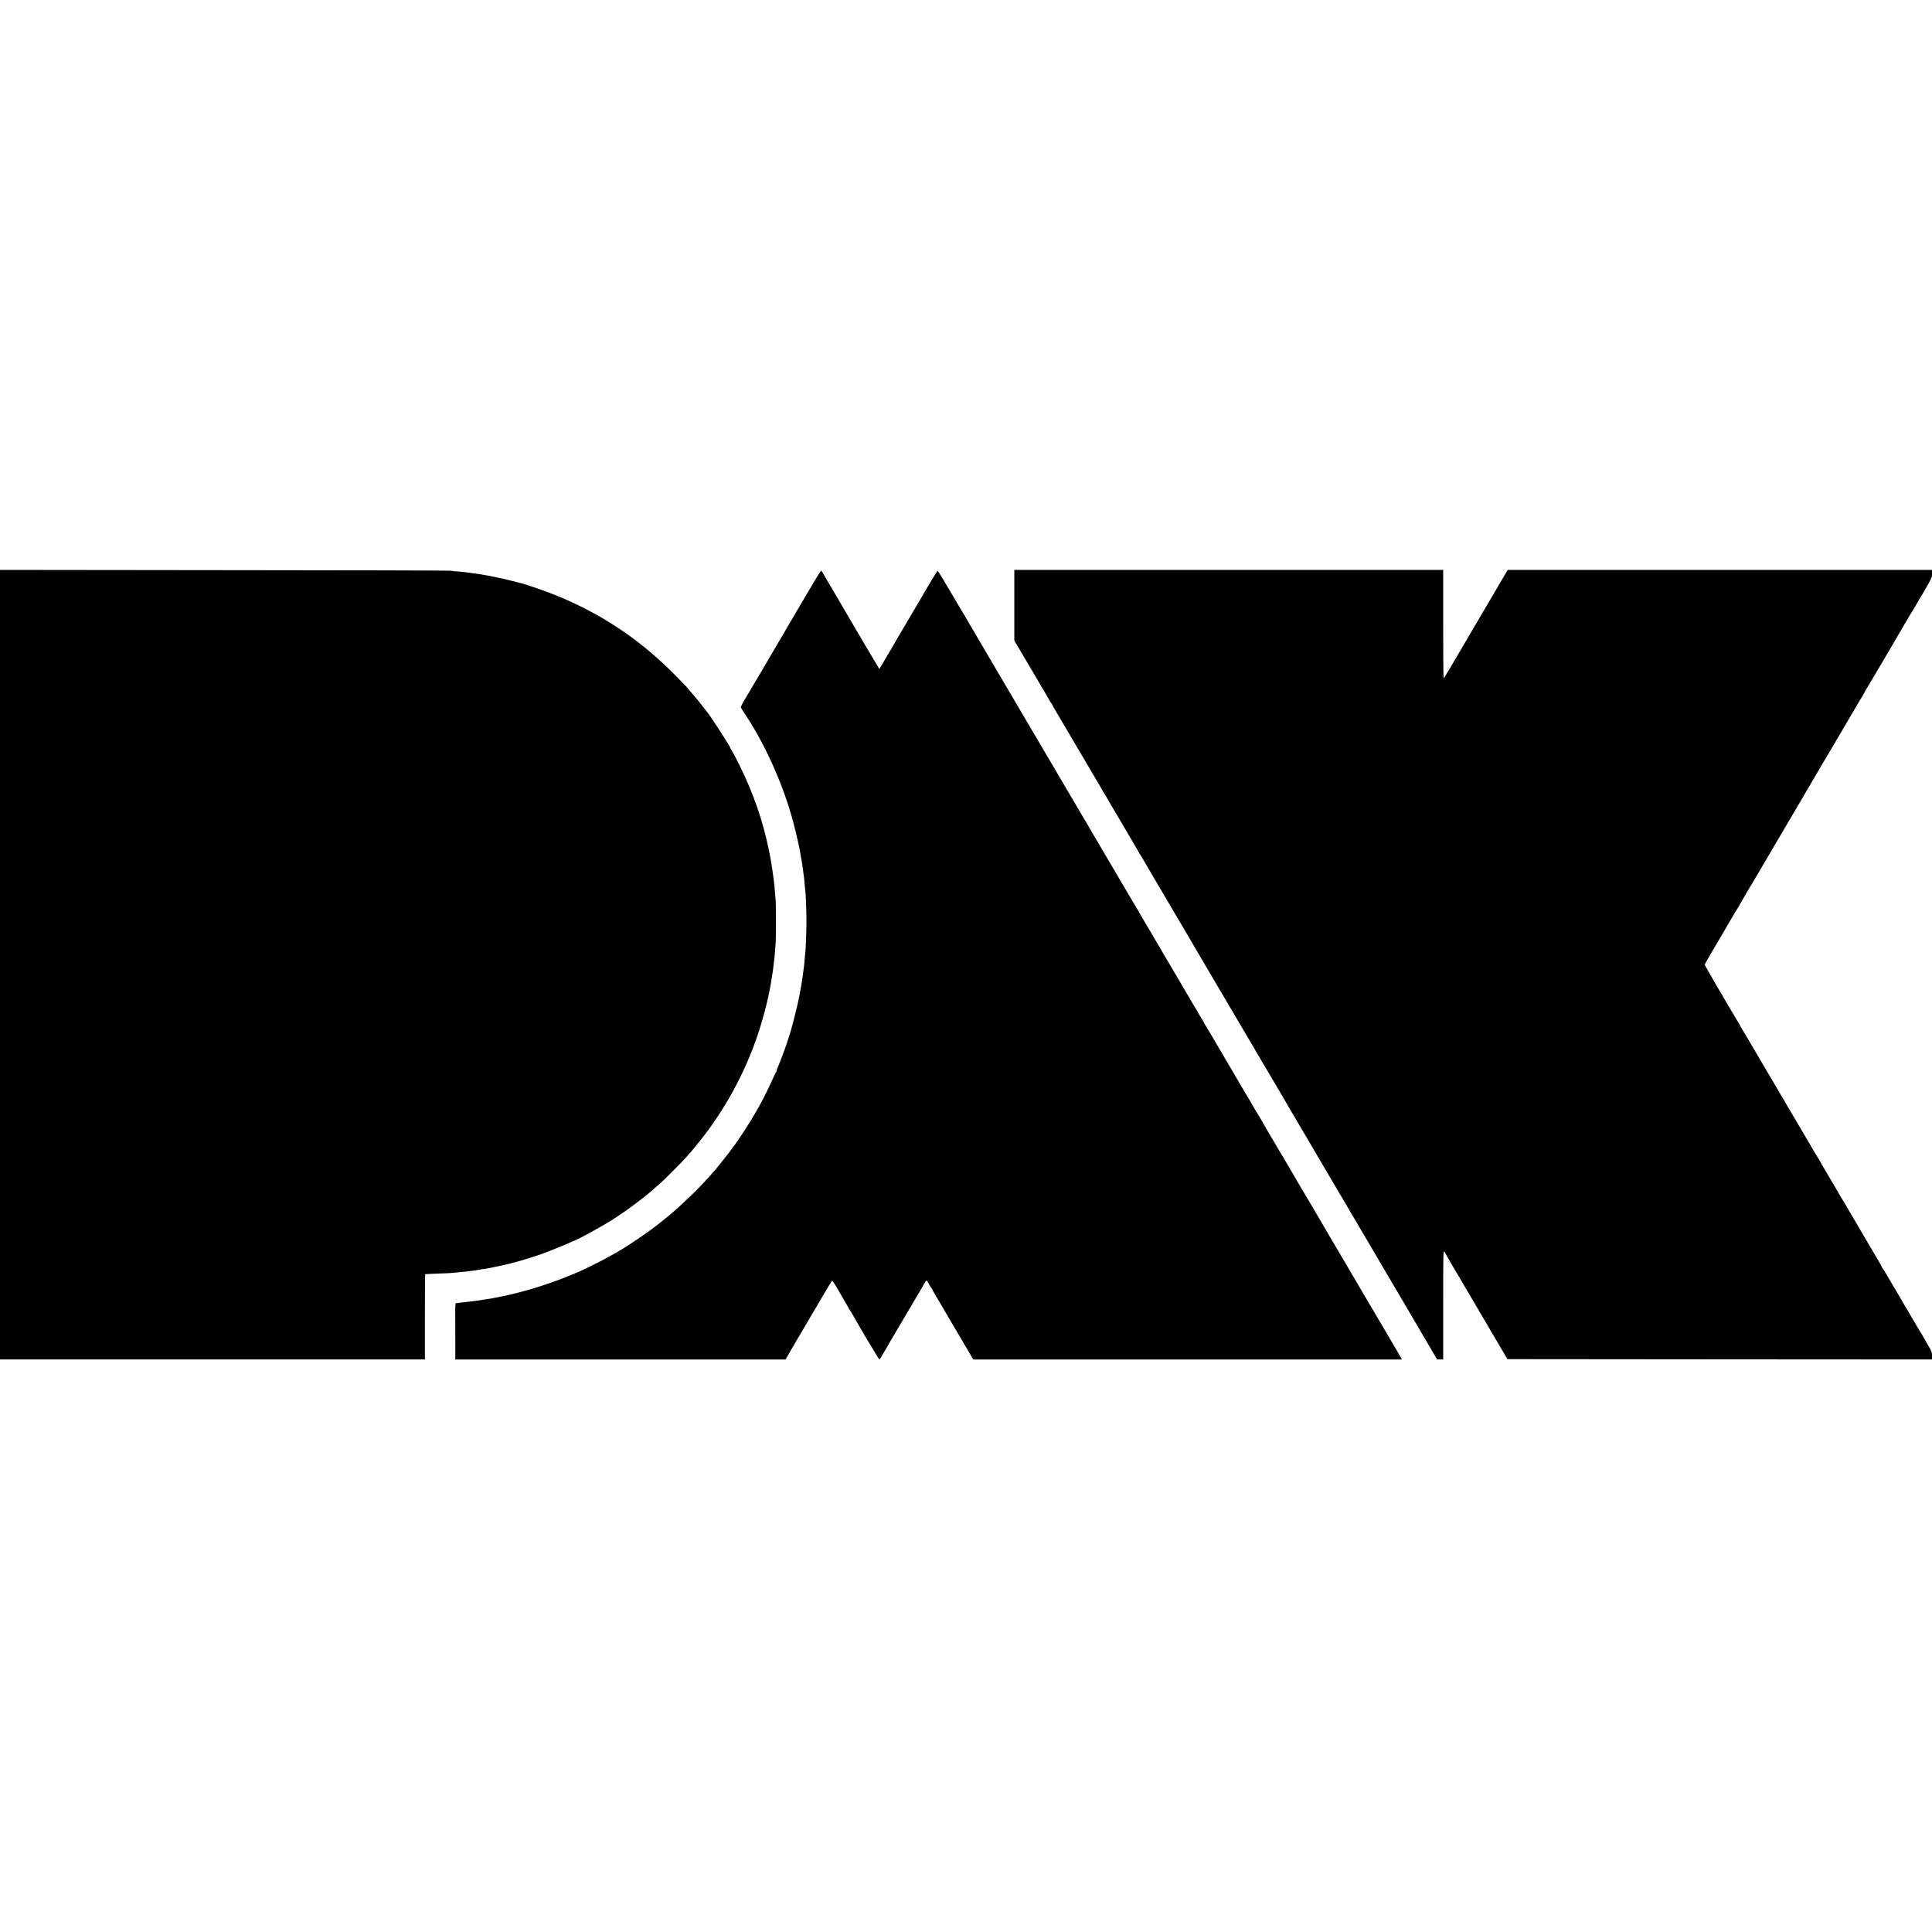 <?xml version="1.0" standalone="no"?>
<!DOCTYPE svg PUBLIC "-//W3C//DTD SVG 20010904//EN"
 "http://www.w3.org/TR/2001/REC-SVG-20010904/DTD/svg10.dtd">
<svg version="1.0" xmlns="http://www.w3.org/2000/svg"
 width="3000pt" height="3000pt" viewBox="0 0 3000 3000"
 preserveAspectRatio="xMidYMid meet">
<g transform="translate(0,3000) scale(0.1,-0.1)"
fill="#000000" stroke="none">
<path d="M0 15020 l0 -6130 3299 0 3299 0 0 661 c0 363 2 662 3 663 2 2 92 6
199 10 107 3 206 8 220 10 14 2 62 7 107 11 46 3 91 8 100 9 10 2 45 7 78 10
64 8 88 11 175 26 30 5 73 12 95 15 22 4 56 10 75 15 19 5 51 12 70 15 19 3
42 8 50 10 8 2 26 6 40 9 100 18 363 93 540 153 219 75 611 239 723 304 10 5
48 26 85 46 125 67 370 210 382 223 3 3 30 21 60 40 30 19 74 48 96 65 23 16
52 37 64 45 51 35 262 196 310 237 187 160 240 209 387 358 196 198 234 240
388 430 407 501 733 1101 934 1716 93 286 169 597 206 849 9 58 17 116 20 130
2 14 7 54 10 90 4 36 9 72 10 80 2 8 6 60 10 115 4 55 9 114 10 130 5 40 5
580 1 625 -2 19 -7 80 -10 135 -4 55 -9 111 -11 125 -2 14 -7 52 -10 85 -5 51
-37 266 -49 330 -4 25 -19 98 -21 105 0 3 -4 21 -8 40 -89 438 -237 868 -450
1300 -44 91 -96 189 -114 218 -18 29 -33 55 -33 59 0 23 -347 556 -380 583 -3
3 -28 34 -55 70 -56 73 -64 84 -155 189 -36 42 -76 89 -90 106 -14 16 -110
116 -215 220 -516 516 -1088 899 -1763 1181 -195 81 -505 189 -632 219 -8 2
-51 13 -96 24 -96 25 -87 23 -239 55 -105 23 -146 30 -265 50 -14 2 -65 10
-115 16 -49 6 -101 13 -115 16 -14 2 -63 6 -110 10 -47 3 -96 9 -110 12 -14 4
-1594 8 -3512 9 l-3488 4 0 -6131z"/>
<path d="M15750 20602 l0 -548 126 -214 c70 -118 185 -314 257 -435 71 -121
141 -240 154 -265 14 -25 32 -52 39 -61 8 -8 14 -19 14 -24 0 -4 35 -67 79
-139 73 -123 145 -245 381 -646 53 -91 158 -268 232 -395 75 -126 145 -246
156 -265 20 -35 372 -632 401 -682 40 -66 96 -164 100 -173 2 -5 12 -21 21
-35 10 -14 27 -41 38 -61 11 -20 95 -164 187 -320 92 -156 205 -347 250 -424
45 -77 113 -192 150 -255 38 -63 84 -142 103 -175 44 -76 44 -76 202 -345 213
-361 553 -938 683 -1160 66 -113 123 -209 127 -215 5 -5 23 -37 40 -70 18 -33
38 -67 44 -75 11 -14 27 -43 50 -85 6 -11 19 -31 27 -45 9 -14 78 -131 154
-260 76 -129 146 -248 156 -265 10 -16 24 -41 32 -55 24 -43 288 -493 317
-540 15 -25 137 -232 270 -460 133 -228 253 -431 265 -450 12 -19 48 -80 80
-135 32 -55 93 -158 135 -230 42 -71 115 -195 162 -275 47 -80 95 -161 106
-180 11 -19 86 -147 167 -285 81 -137 207 -351 280 -475 72 -124 171 -292 220
-375 48 -82 98 -166 109 -186 12 -20 73 -125 136 -232 l115 -196 48 -1 47 0 0
848 c0 842 1 847 20 822 11 -14 20 -28 20 -32 0 -3 41 -75 91 -160 50 -84 102
-171 114 -193 33 -58 174 -297 185 -315 5 -8 44 -75 87 -148 43 -74 88 -150
100 -170 12 -20 102 -174 201 -342 l180 -305 3296 -3 3296 -2 0 59 c0 56 -4
67 -75 186 -41 70 -75 129 -75 132 0 3 -8 17 -19 31 -10 15 -28 43 -38 62 -11
19 -87 148 -168 285 -176 299 -184 313 -202 345 -8 14 -24 41 -36 61 -12 20
-49 83 -82 140 -33 57 -63 106 -67 107 -4 2 -8 7 -8 12 0 5 -28 55 -61 112
-34 57 -69 117 -79 133 -9 17 -77 131 -150 255 -73 124 -173 295 -222 380 -50
85 -100 171 -113 190 -13 19 -34 55 -48 80 -13 25 -88 152 -166 284 -77 131
-141 240 -141 243 0 3 -9 17 -19 32 -17 24 -58 93 -141 236 -9 17 -228 388
-485 825 -257 437 -482 819 -499 848 -17 30 -39 66 -48 80 -10 15 -21 34 -25
42 -3 8 -25 47 -48 85 -172 286 -515 876 -515 884 0 6 66 122 146 258 162 274
183 309 274 468 35 61 76 129 92 152 15 23 28 44 28 47 0 3 25 46 55 96 30 50
55 93 55 96 0 3 9 17 19 32 10 15 126 209 256 432 269 458 599 1020 626 1065
10 17 31 53 47 80 64 112 376 642 397 675 12 19 69 116 127 215 58 99 114 194
124 212 11 17 47 80 82 140 35 59 68 117 75 128 7 11 27 43 45 72 17 30 32 56
32 58 0 3 11 22 24 43 13 20 69 114 123 207 55 94 140 238 189 320 49 83 94
159 100 170 17 30 44 76 134 230 46 77 94 160 108 185 14 25 33 56 42 70 10
14 88 145 174 292 155 265 156 268 156 328 l0 60 -3294 0 -3295 0 -53 -91
c-29 -50 -60 -102 -69 -117 -9 -15 -41 -70 -71 -122 -31 -52 -99 -169 -153
-260 -54 -91 -106 -178 -115 -195 -10 -16 -46 -79 -82 -140 -204 -347 -242
-412 -252 -430 -20 -36 -129 -219 -152 -255 -12 -19 -29 -48 -38 -65 -14 -27
-15 43 -16 823 l0 852 -3330 0 -3330 0 0 -548z"/>
<path d="M12535 20788 c-114 -194 -222 -378 -240 -408 -79 -136 -213 -364
-340 -580 -76 -129 -143 -244 -149 -255 -6 -11 -19 -31 -27 -45 -9 -14 -49
-81 -89 -150 -40 -69 -100 -169 -132 -224 -33 -54 -57 -105 -54 -113 3 -7 23
-39 44 -71 304 -448 579 -1044 741 -1605 51 -175 119 -465 138 -582 2 -16 6
-41 9 -55 11 -59 26 -148 29 -180 5 -46 15 -119 20 -150 2 -14 7 -63 10 -110
4 -47 9 -94 11 -104 6 -30 17 -330 17 -456 0 -127 -11 -441 -17 -480 -3 -14
-7 -65 -11 -114 -4 -50 -8 -97 -10 -105 -1 -9 -6 -43 -10 -76 -4 -32 -9 -68
-11 -80 -2 -11 -6 -40 -9 -65 -3 -25 -8 -56 -11 -70 -2 -14 -6 -34 -8 -45 -2
-11 -11 -60 -20 -110 -32 -174 -131 -564 -167 -655 -5 -14 -11 -34 -13 -45 -8
-36 -125 -355 -156 -422 -11 -24 -20 -49 -20 -56 0 -7 -4 -17 -9 -23 -4 -5
-35 -70 -69 -144 -127 -282 -269 -536 -465 -830 -60 -91 -113 -167 -116 -170
-4 -3 -18 -21 -31 -40 -29 -42 -16 -24 -146 -190 -59 -74 -111 -139 -118 -145
-6 -5 -24 -26 -40 -45 -143 -174 -460 -484 -691 -676 -222 -183 -386 -301
-675 -486 -161 -103 -476 -270 -690 -365 -404 -181 -886 -333 -1295 -409 -22
-4 -42 -8 -45 -9 -12 -3 -88 -16 -115 -19 -16 -2 -46 -7 -65 -10 -62 -11 -87
-14 -146 -21 -33 -4 -70 -8 -83 -10 -13 -3 -58 -7 -100 -11 -42 -3 -80 -9 -84
-14 -5 -4 -9 -47 -8 -94 0 -47 0 -241 1 -431 l0 -345 2564 0 2564 0 73 127
c41 69 84 142 95 162 12 20 60 102 107 182 47 81 94 160 104 177 10 17 39 66
64 109 177 301 270 458 277 465 5 5 33 -33 63 -84 30 -51 59 -102 66 -113 7
-11 15 -27 20 -35 4 -8 31 -55 60 -103 29 -48 53 -91 53 -95 0 -5 5 -13 12
-20 7 -7 26 -37 43 -67 112 -203 412 -704 419 -702 5 2 13 10 18 18 7 12 82
139 115 194 7 11 15 27 19 35 4 8 48 83 97 165 49 83 106 179 127 215 42 72
255 434 289 490 11 19 30 52 41 73 25 46 34 41 70 -32 14 -28 28 -51 33 -51 4
0 7 -4 7 -10 0 -5 24 -49 53 -97 30 -49 65 -109 79 -133 14 -25 54 -94 90
-155 36 -60 145 -246 243 -412 l178 -303 3329 0 3329 0 -28 48 c-15 26 -92
157 -171 292 -79 135 -169 288 -200 340 -106 181 -203 345 -212 360 -15 25
-131 223 -150 255 -9 17 -54 93 -100 170 -45 77 -90 154 -100 170 -9 17 -54
93 -100 170 -46 77 -92 156 -103 175 -22 40 -273 467 -287 490 -25 40 -222
374 -266 451 -24 42 -122 209 -224 379 -84 140 -260 443 -260 447 0 3 -8 17
-19 31 -16 23 -64 104 -143 242 -11 19 -59 100 -107 180 -47 80 -91 154 -97
165 -8 15 -253 432 -425 724 -8 13 -29 47 -46 75 -18 28 -33 54 -33 58 0 4
-20 39 -45 78 -25 39 -45 72 -45 75 0 3 -29 53 -65 111 -36 59 -65 108 -65
110 0 3 -11 23 -26 45 -14 22 -34 56 -45 76 -11 19 -48 83 -83 142 -34 58
-102 174 -151 256 -48 83 -109 186 -136 230 -26 44 -56 96 -67 115 -11 19 -70
121 -132 225 -63 105 -121 204 -130 220 -8 17 -61 107 -117 200 -55 94 -168
285 -250 425 -83 140 -210 356 -283 480 -73 124 -141 239 -150 255 -8 17 -23
41 -31 55 -9 14 -54 90 -101 170 -250 425 -388 659 -405 690 -18 30 -86 147
-369 625 -32 55 -63 108 -69 117 -5 9 -17 29 -26 45 -8 15 -62 107 -119 203
-131 223 -427 726 -450 765 -20 34 -101 173 -250 425 -57 96 -108 184 -114
195 -6 11 -18 31 -27 45 -9 14 -41 68 -71 120 -204 349 -310 525 -318 525 -8
0 -112 -169 -215 -350 -13 -22 -110 -186 -215 -365 -106 -179 -201 -341 -212
-360 -10 -19 -27 -48 -37 -65 -10 -16 -64 -109 -121 -205 -57 -96 -104 -176
-105 -178 -1 -2 -161 268 -356 600 -194 332 -378 646 -409 698 -31 52 -74 125
-95 163 -22 37 -42 67 -46 67 -4 0 -100 -159 -214 -352z"/>
</g>
</svg>
